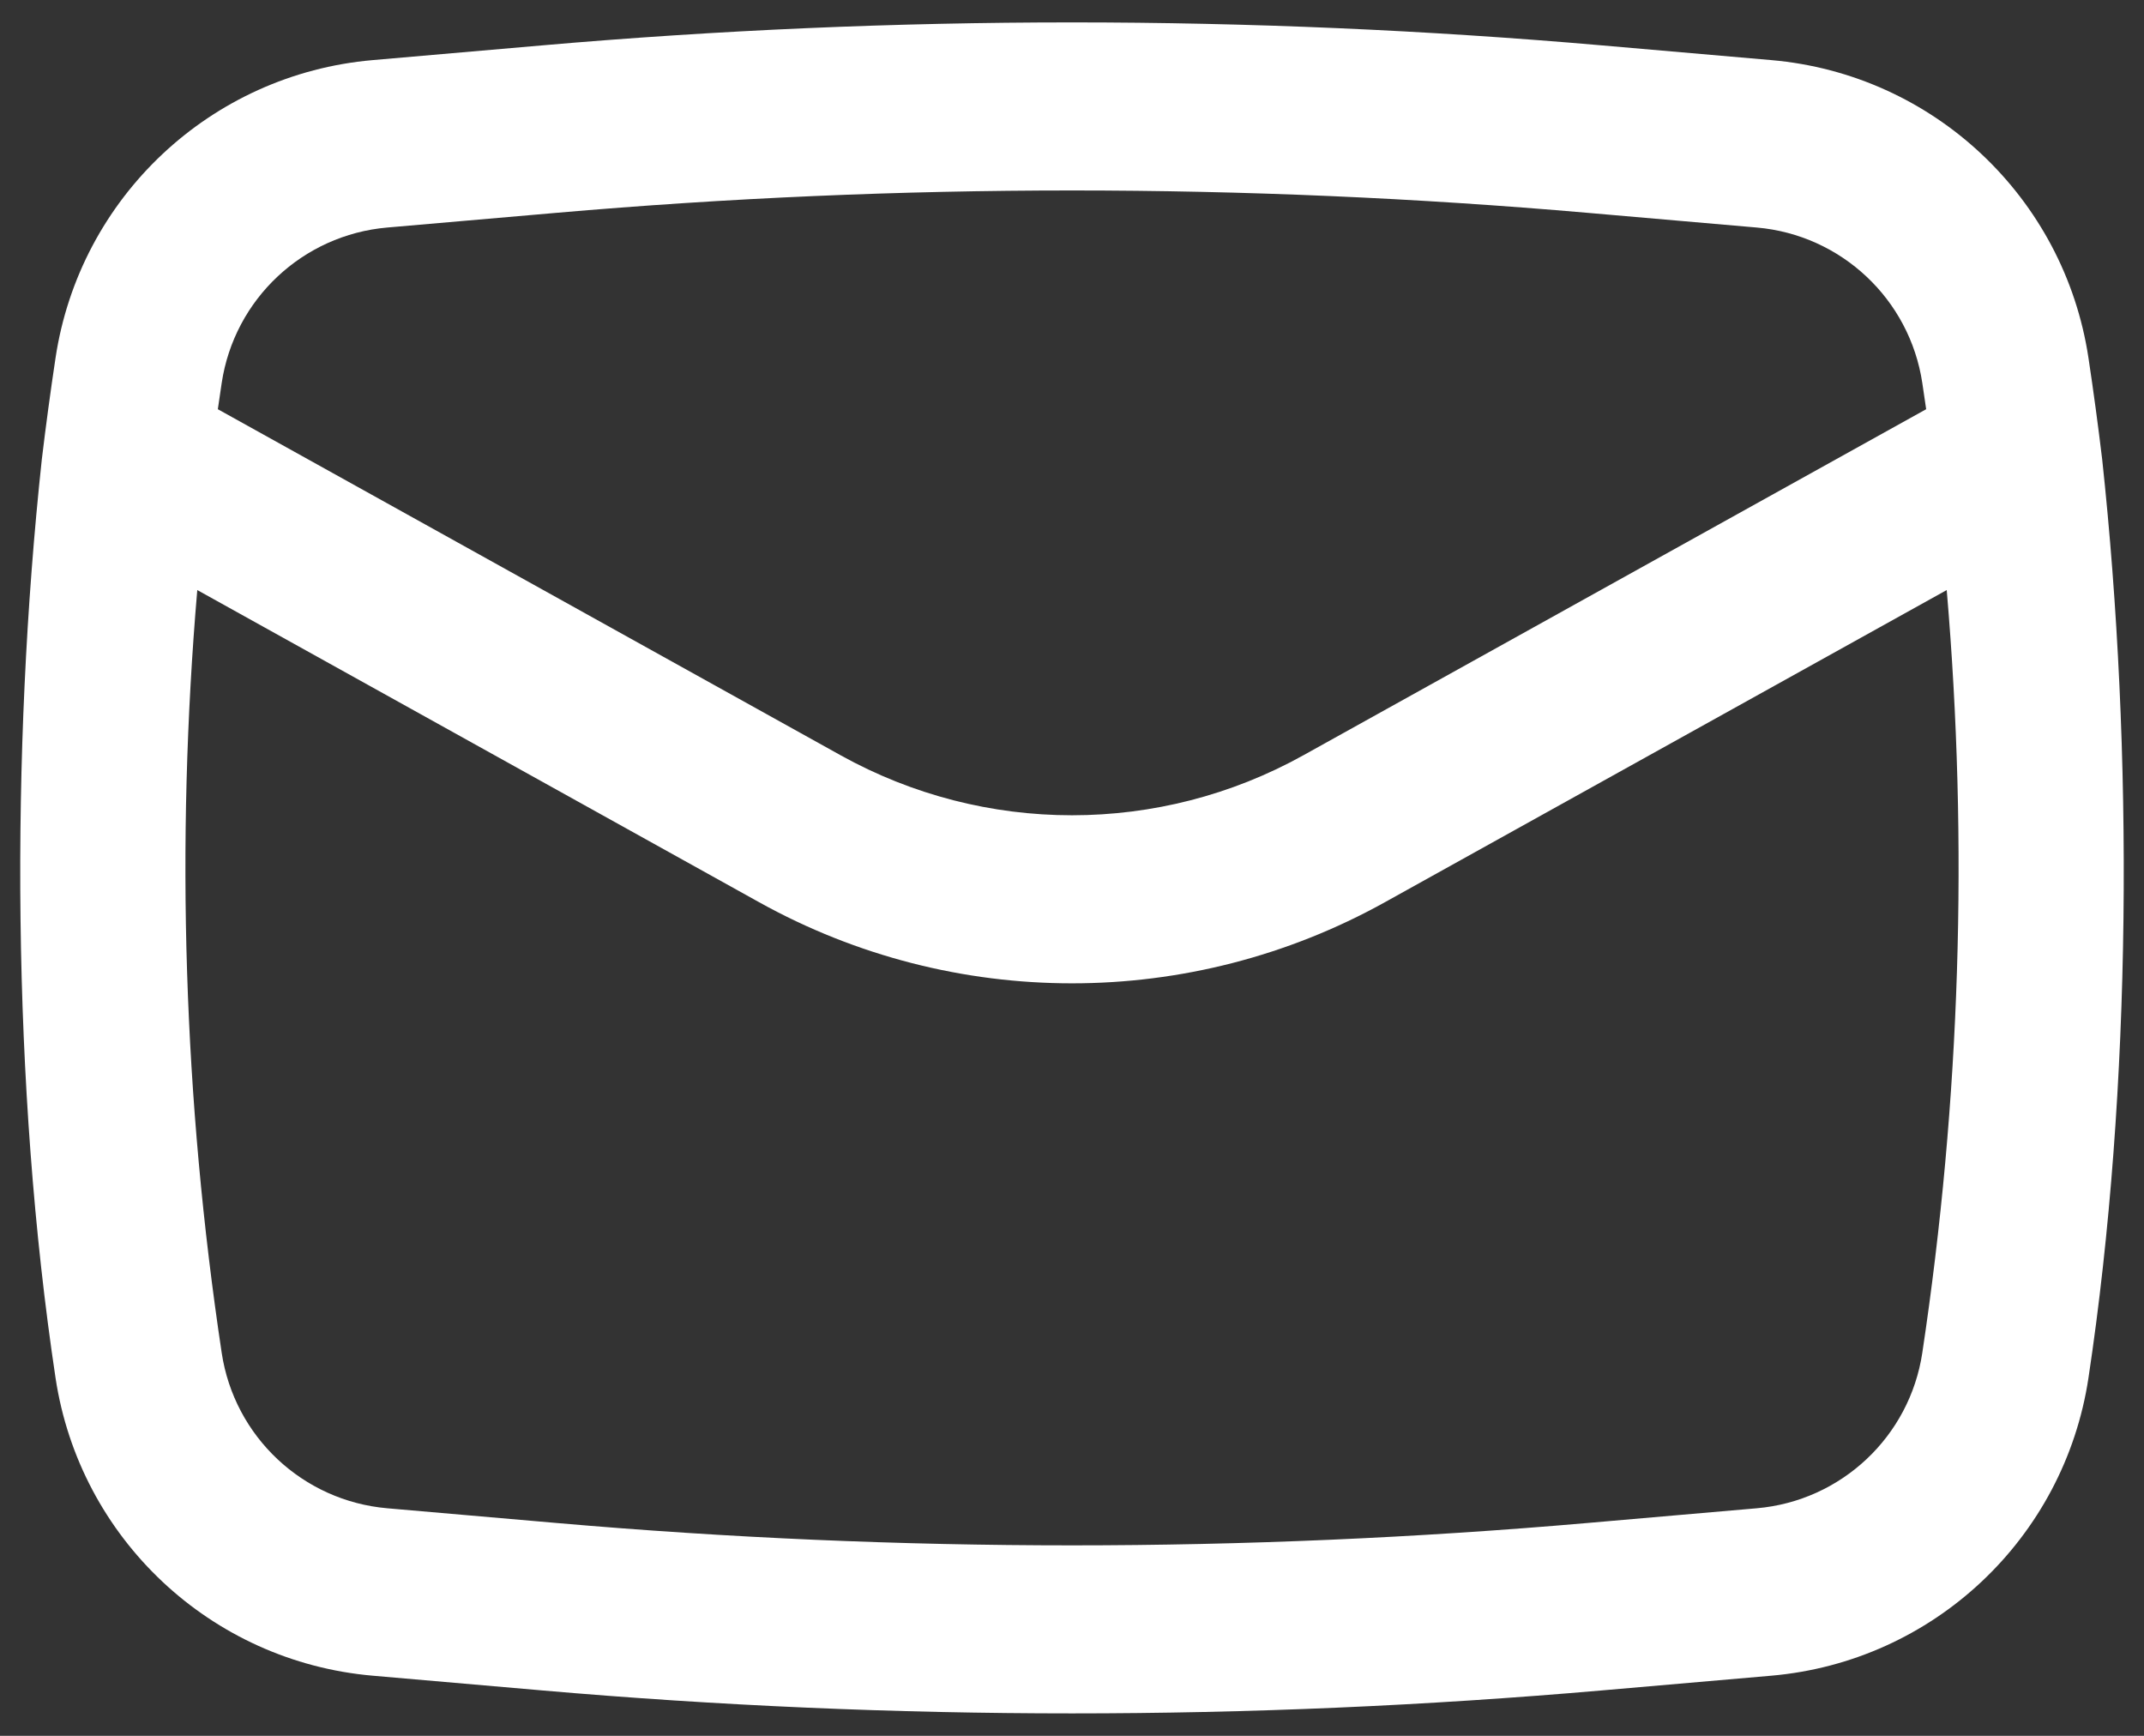 <svg width="63" height="51" viewBox="0 0 63 51" fill="none" xmlns="http://www.w3.org/2000/svg">
<rect x="0" y="0" width="63" height="51" fill="#333333" stroke="none"/>
<path fill-rule="evenodd" clip-rule="evenodd" d="M1.229 13.496C0.307 22.064 0.348 31.945 1.631 40.478C2.341 45.2 6.194 48.819 10.951 49.233L15.922 49.665C26.288 50.566 36.712 50.566 47.078 49.665L52.049 49.233C56.806 48.819 60.659 45.2 61.369 40.478C62.652 31.945 62.693 22.064 61.771 13.496C61.652 12.503 61.518 11.511 61.369 10.521C60.659 5.799 56.806 2.18 52.049 1.766L47.078 1.334C36.712 0.433 26.288 0.433 15.922 1.334L10.951 1.766C6.194 2.18 2.341 5.799 1.631 10.521C1.482 11.511 1.348 12.503 1.229 13.496ZM16.35 6.253C26.431 5.377 36.569 5.377 46.65 6.253L51.621 6.685C54.104 6.901 56.116 8.79 56.486 11.255C56.525 11.511 56.562 11.767 56.599 12.023L38.294 22.193C34.069 24.54 28.931 24.54 24.706 22.193L6.401 12.023C6.438 11.767 6.475 11.511 6.514 11.255C6.884 8.79 8.896 6.901 11.379 6.685L16.35 6.253ZM57.203 17.336C57.842 24.801 57.603 32.322 56.486 39.744C56.116 42.209 54.104 44.098 51.621 44.314L46.65 44.746C36.569 45.623 26.431 45.623 16.35 44.746L11.379 44.314C8.896 44.098 6.884 42.209 6.514 39.744C5.397 32.322 5.159 24.801 5.797 17.336L22.308 26.509C28.024 29.685 34.975 29.685 40.692 26.509L57.203 17.336Z" fill="white"/>
</svg>
